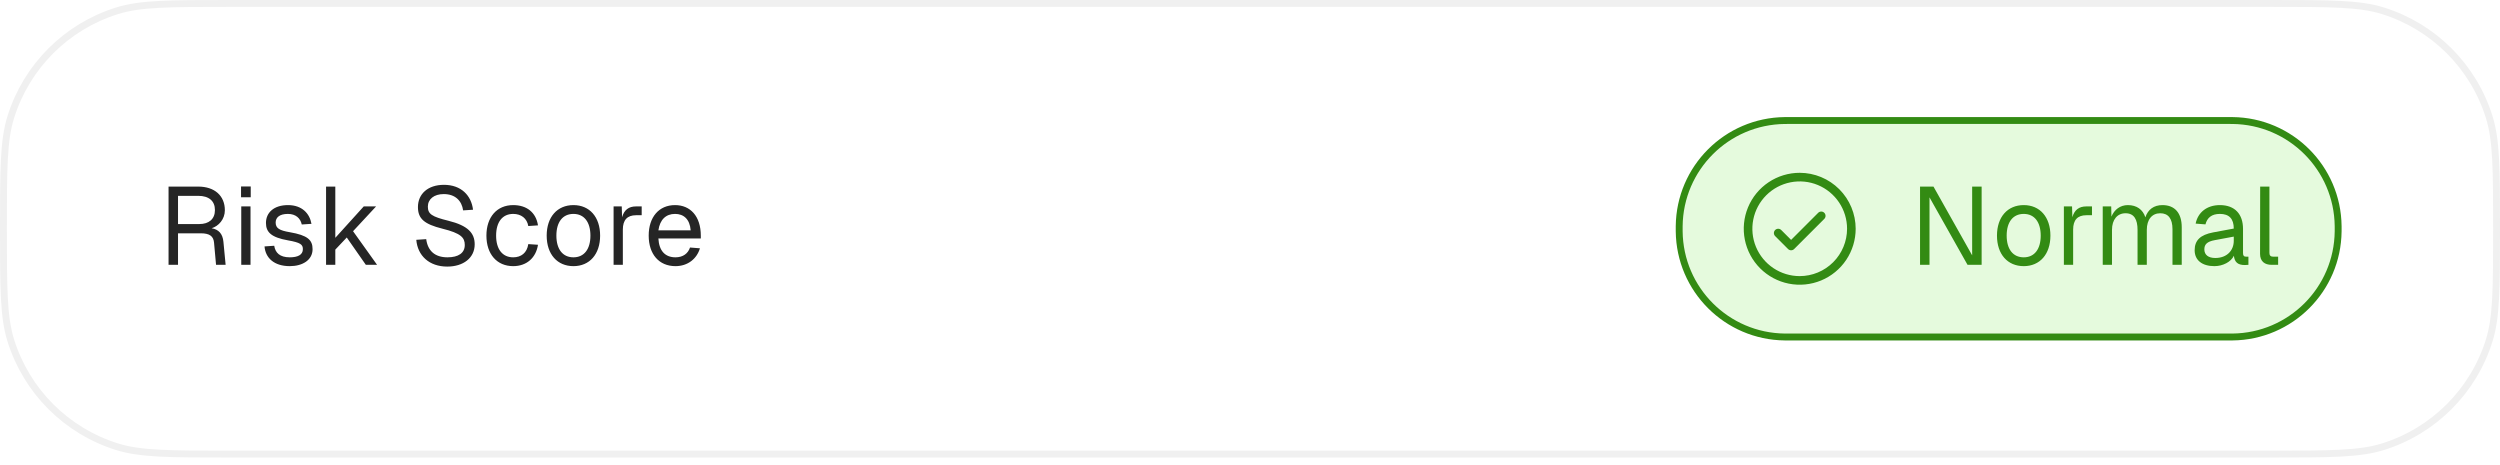 <svg width="312" height="58" viewBox="0 0 312 58" fill="none" xmlns="http://www.w3.org/2000/svg">
<g filter="url(#filter0_b_167_3161)">
<path d="M0 28.55C0 21.179 0 17.494 0.931 14.501C2.947 8.021 8.021 2.947 14.501 0.931C17.494 0 21.179 0 28.55 0H283.45C290.821 0 294.506 0 297.5 0.931C303.979 2.947 309.053 8.021 311.069 14.501C312 17.494 312 21.179 312 28.55C312 35.92 312 39.606 311.069 42.599C309.053 49.078 303.979 54.152 297.5 56.168C294.506 57.099 290.821 57.099 283.45 57.099H28.55C21.179 57.099 17.494 57.099 14.501 56.168C8.021 54.152 2.947 49.078 0.931 42.599C0 39.606 0 35.92 0 28.55Z" fill="white" fill-opacity="0.64"/>
<path d="M0.43 28.55C0.43 21.147 0.435 17.543 1.341 14.628C3.315 8.283 8.283 3.315 14.628 1.341C17.543 0.435 21.147 0.43 28.55 0.43H283.45C290.853 0.43 294.457 0.435 297.372 1.341C303.717 3.315 308.685 8.283 310.659 14.628C311.565 17.543 311.57 21.147 311.57 28.55C311.57 35.952 311.565 39.556 310.659 42.471C308.685 48.816 303.717 53.784 297.372 55.758C294.457 56.664 290.853 56.669 283.45 56.669H28.55C21.147 56.669 17.543 56.664 14.628 55.758C8.283 53.784 3.315 48.816 1.341 42.471C0.435 39.556 0.43 35.952 0.43 28.55Z" stroke="#F0F0F0" stroke-width="0.86"/>
<path d="M21.035 33.05V23.286H24.734C26.783 23.286 28.062 24.427 28.062 26.242C28.062 27.37 27.278 28.223 26.412 28.484C27.278 28.635 27.787 29.158 27.883 30.175L28.158 33.05H26.962L26.714 30.299C26.646 29.488 26.178 29.116 25.05 29.116H22.217V33.05H21.035ZM24.885 27.961C26.068 27.961 26.824 27.343 26.824 26.215C26.824 25.087 26.082 24.441 24.734 24.441H22.217V27.961H24.885ZM30.109 33.05V25.761H31.265V33.05H30.109ZM30.082 24.619V23.272H31.292V24.619H30.082ZM36.162 33.215C34.209 33.215 33.123 32.183 33.013 30.753L34.223 30.671C34.361 31.551 34.925 32.114 36.162 32.114C37.152 32.114 37.799 31.812 37.799 31.097C37.799 30.519 37.51 30.272 35.942 29.997C33.852 29.625 33.192 28.979 33.192 27.824C33.192 26.531 34.182 25.596 35.942 25.596C37.716 25.596 38.651 26.669 38.871 27.934L37.661 28.016C37.496 27.246 36.919 26.696 35.928 26.696C34.883 26.696 34.402 27.15 34.402 27.769C34.402 28.484 34.87 28.759 36.162 28.979C38.39 29.364 39.009 29.942 39.009 31.097C39.009 32.444 37.771 33.215 36.162 33.215ZM40.692 33.05V23.286H41.847V29.68L45.395 25.761H46.935L44.061 28.855L47.059 33.05H45.657L43.277 29.639L41.847 31.152V33.05H40.692ZM55.817 33.27C53.562 33.27 52.118 31.908 51.953 29.928L53.191 29.845C53.383 31.303 54.277 32.114 55.845 32.114C57.206 32.114 58.004 31.578 58.004 30.574C58.004 29.667 57.55 29.116 55.212 28.539C52.957 27.975 52.159 27.301 52.159 25.843C52.159 24.207 53.397 23.066 55.405 23.066C57.55 23.066 58.815 24.386 59.035 26.174L57.797 26.256C57.632 25.073 56.835 24.221 55.377 24.221C54.167 24.221 53.397 24.853 53.397 25.788C53.397 26.71 53.892 27.04 55.955 27.549C58.403 28.154 59.241 29.089 59.241 30.492C59.241 32.197 57.811 33.27 55.817 33.27ZM64.047 33.215C62.012 33.215 60.705 31.716 60.705 29.405C60.705 27.095 62.012 25.596 64.047 25.596C65.725 25.596 66.894 26.504 67.141 28.126L65.931 28.209C65.766 27.246 65.037 26.696 64.047 26.696C62.699 26.696 61.915 27.714 61.915 29.405C61.915 31.097 62.699 32.114 64.047 32.114C65.037 32.114 65.766 31.564 65.931 30.464L67.141 30.547C66.894 32.169 65.725 33.215 64.047 33.215ZM71.567 33.215C69.546 33.215 68.226 31.729 68.226 29.405C68.226 27.081 69.546 25.596 71.567 25.596C73.575 25.596 74.895 27.081 74.895 29.405C74.895 31.729 73.575 33.215 71.567 33.215ZM71.567 32.114C72.901 32.114 73.685 31.097 73.685 29.405C73.685 27.714 72.901 26.696 71.567 26.696C70.22 26.696 69.436 27.714 69.436 29.405C69.436 31.097 70.22 32.114 71.567 32.114ZM76.576 33.05V25.761H77.594L77.635 27.109C77.897 26.187 78.474 25.761 79.368 25.761H80.083V26.861H79.382C78.282 26.861 77.731 27.453 77.731 28.649V33.05H76.576ZM84.299 33.215C82.236 33.215 80.957 31.716 80.957 29.405C80.957 27.095 82.236 25.596 84.244 25.596C86.142 25.596 87.462 26.971 87.462 29.419V29.763H82.167C82.25 31.331 83.034 32.114 84.299 32.114C85.248 32.114 85.867 31.633 86.114 30.89L87.352 30.987C86.967 32.293 85.839 33.215 84.299 33.215ZM86.197 28.745C86.087 27.343 85.317 26.696 84.244 26.696C83.116 26.696 82.36 27.398 82.167 28.745H86.197Z" fill="#252525"/>
<path d="M209.563 28.55C209.563 28.376 209.563 28.292 209.563 28.222C209.64 20.975 215.496 15.119 222.743 15.042C222.814 15.041 222.897 15.041 223.071 15.041H278.294C278.468 15.041 278.551 15.041 278.621 15.042C285.868 15.119 291.725 20.975 291.801 28.222C291.802 28.292 291.802 28.376 291.802 28.55C291.802 28.723 291.802 28.807 291.801 28.877C291.725 36.124 285.868 41.98 278.621 42.057C278.551 42.058 278.468 42.058 278.294 42.058H223.071C222.897 42.058 222.814 42.058 222.743 42.057C215.496 41.98 209.64 36.124 209.563 28.877C209.563 28.807 209.563 28.723 209.563 28.55Z" fill="#E5FADD"/>
<path d="M209.563 28.55C209.563 28.376 209.563 28.292 209.563 28.222C209.64 20.975 215.496 15.119 222.743 15.042C222.814 15.041 222.897 15.041 223.071 15.041H278.294C278.468 15.041 278.551 15.041 278.621 15.042C285.868 15.119 291.725 20.975 291.801 28.222C291.802 28.292 291.802 28.376 291.802 28.55C291.802 28.723 291.802 28.807 291.801 28.877C291.725 36.124 285.868 41.98 278.621 42.057C278.551 42.058 278.468 42.058 278.294 42.058H223.071C222.897 42.058 222.814 42.058 222.743 42.057C215.496 41.98 209.64 36.124 209.563 28.877C209.563 28.807 209.563 28.723 209.563 28.55Z" stroke="#338B13" stroke-width="0.86"/>
<path d="M227.671 26.558C227.721 26.608 227.76 26.667 227.787 26.732C227.814 26.798 227.828 26.867 227.828 26.938C227.828 27.009 227.814 27.079 227.787 27.144C227.76 27.209 227.721 27.268 227.671 27.318L223.91 31.078C223.86 31.128 223.801 31.168 223.736 31.195C223.671 31.222 223.601 31.236 223.53 31.236C223.46 31.236 223.39 31.222 223.324 31.195C223.259 31.168 223.2 31.128 223.15 31.078L221.539 29.467C221.438 29.366 221.381 29.229 221.381 29.087C221.381 28.944 221.438 28.808 221.539 28.707C221.639 28.606 221.776 28.549 221.919 28.549C222.061 28.549 222.198 28.606 222.299 28.707L223.53 29.939L226.91 26.558C226.96 26.508 227.02 26.468 227.085 26.441C227.15 26.414 227.22 26.401 227.291 26.401C227.361 26.401 227.431 26.414 227.496 26.441C227.561 26.468 227.621 26.508 227.671 26.558ZM231.588 28.55C231.588 29.931 231.178 31.281 230.411 32.429C229.644 33.578 228.553 34.473 227.277 35.002C226.001 35.53 224.597 35.668 223.242 35.399C221.887 35.13 220.643 34.464 219.667 33.488C218.69 32.511 218.025 31.267 217.755 29.912C217.486 28.557 217.624 27.153 218.153 25.877C218.681 24.601 219.576 23.51 220.725 22.743C221.873 21.976 223.223 21.566 224.605 21.566C226.456 21.568 228.231 22.305 229.54 23.614C230.85 24.923 231.586 26.698 231.588 28.55ZM230.514 28.55C230.514 27.381 230.167 26.238 229.518 25.267C228.868 24.295 227.946 23.538 226.866 23.09C225.786 22.643 224.598 22.526 223.452 22.754C222.306 22.982 221.253 23.545 220.426 24.371C219.6 25.198 219.037 26.251 218.809 27.397C218.581 28.543 218.698 29.731 219.145 30.811C219.593 31.891 220.35 32.814 221.322 33.463C222.293 34.112 223.436 34.459 224.605 34.459C226.171 34.457 227.673 33.834 228.781 32.726C229.889 31.618 230.512 30.116 230.514 28.55Z" fill="#338B13"/>
<path d="M239.621 33.05V23.286H241.298L246.125 31.867V23.286H247.308V33.05H245.548L240.803 24.633V33.05H239.621ZM252.564 33.215C250.542 33.215 249.222 31.729 249.222 29.405C249.222 27.081 250.542 25.596 252.564 25.596C254.571 25.596 255.892 27.081 255.892 29.405C255.892 31.729 254.571 33.215 252.564 33.215ZM252.564 32.114C253.898 32.114 254.681 31.097 254.681 29.405C254.681 27.714 253.898 26.696 252.564 26.696C251.216 26.696 250.432 27.714 250.432 29.405C250.432 31.097 251.216 32.114 252.564 32.114ZM257.572 33.05V25.761H258.59L258.631 27.109C258.893 26.187 259.47 25.761 260.364 25.761H261.079V26.861H260.378C259.278 26.861 258.728 27.453 258.728 28.649V33.05H257.572ZM262.421 33.05V25.761H263.479L263.507 27.04C263.864 26.146 264.621 25.596 265.556 25.596C266.656 25.596 267.426 26.146 267.743 27.122C268.059 26.146 268.801 25.596 269.874 25.596C271.428 25.596 272.281 26.6 272.281 28.36V33.05H271.126V28.608C271.126 27.287 270.603 26.614 269.599 26.614C268.581 26.614 267.921 27.384 267.921 28.69V33.05H266.766V28.69C266.766 27.398 266.34 26.614 265.267 26.614C264.25 26.614 263.576 27.398 263.576 28.69V33.05H262.421ZM276.354 33.215C274.841 33.215 273.892 32.486 273.892 31.234C273.892 29.997 274.594 29.309 276.189 29.006L278.774 28.525C278.774 27.301 278.197 26.696 277.042 26.696C276.024 26.696 275.46 27.164 275.24 28.003L274.016 27.906C274.291 26.531 275.391 25.596 277.042 25.596C278.912 25.596 279.929 26.724 279.929 28.566V31.578C279.929 31.908 280.039 32.032 280.315 32.032H280.603V33.05C280.521 33.063 280.342 33.077 280.163 33.077C279.283 33.077 278.884 32.733 278.788 31.922C278.43 32.678 277.427 33.215 276.354 33.215ZM276.464 32.197C277.922 32.197 278.774 31.262 278.774 30.052V29.529L276.409 29.969C275.419 30.148 275.102 30.519 275.102 31.124C275.102 31.812 275.611 32.197 276.464 32.197ZM283.499 33.05C282.646 33.05 282.055 32.637 282.055 31.674L282.069 23.286H283.224V31.578C283.224 31.881 283.375 32.032 283.678 32.032H284.31V33.05H283.499Z" fill="#338B13"/>
</g>
<defs>
<filter id="filter0_b_167_3161" x="-16.5" y="-16.5" width="345" height="90.099" filterUnits="userSpaceOnUse" color-interpolation-filters="sRGB">
<feFlood flood-opacity="0" result="BackgroundImageFix"/>
<feGaussianBlur in="BackgroundImageFix" stdDeviation="8.25"/>
<feComposite in2="SourceAlpha" operator="in" result="effect1_backgroundBlur_167_3161"/>
<feBlend mode="normal" in="SourceGraphic" in2="effect1_backgroundBlur_167_3161" result="shape"/>
</filter>
</defs>
</svg>
